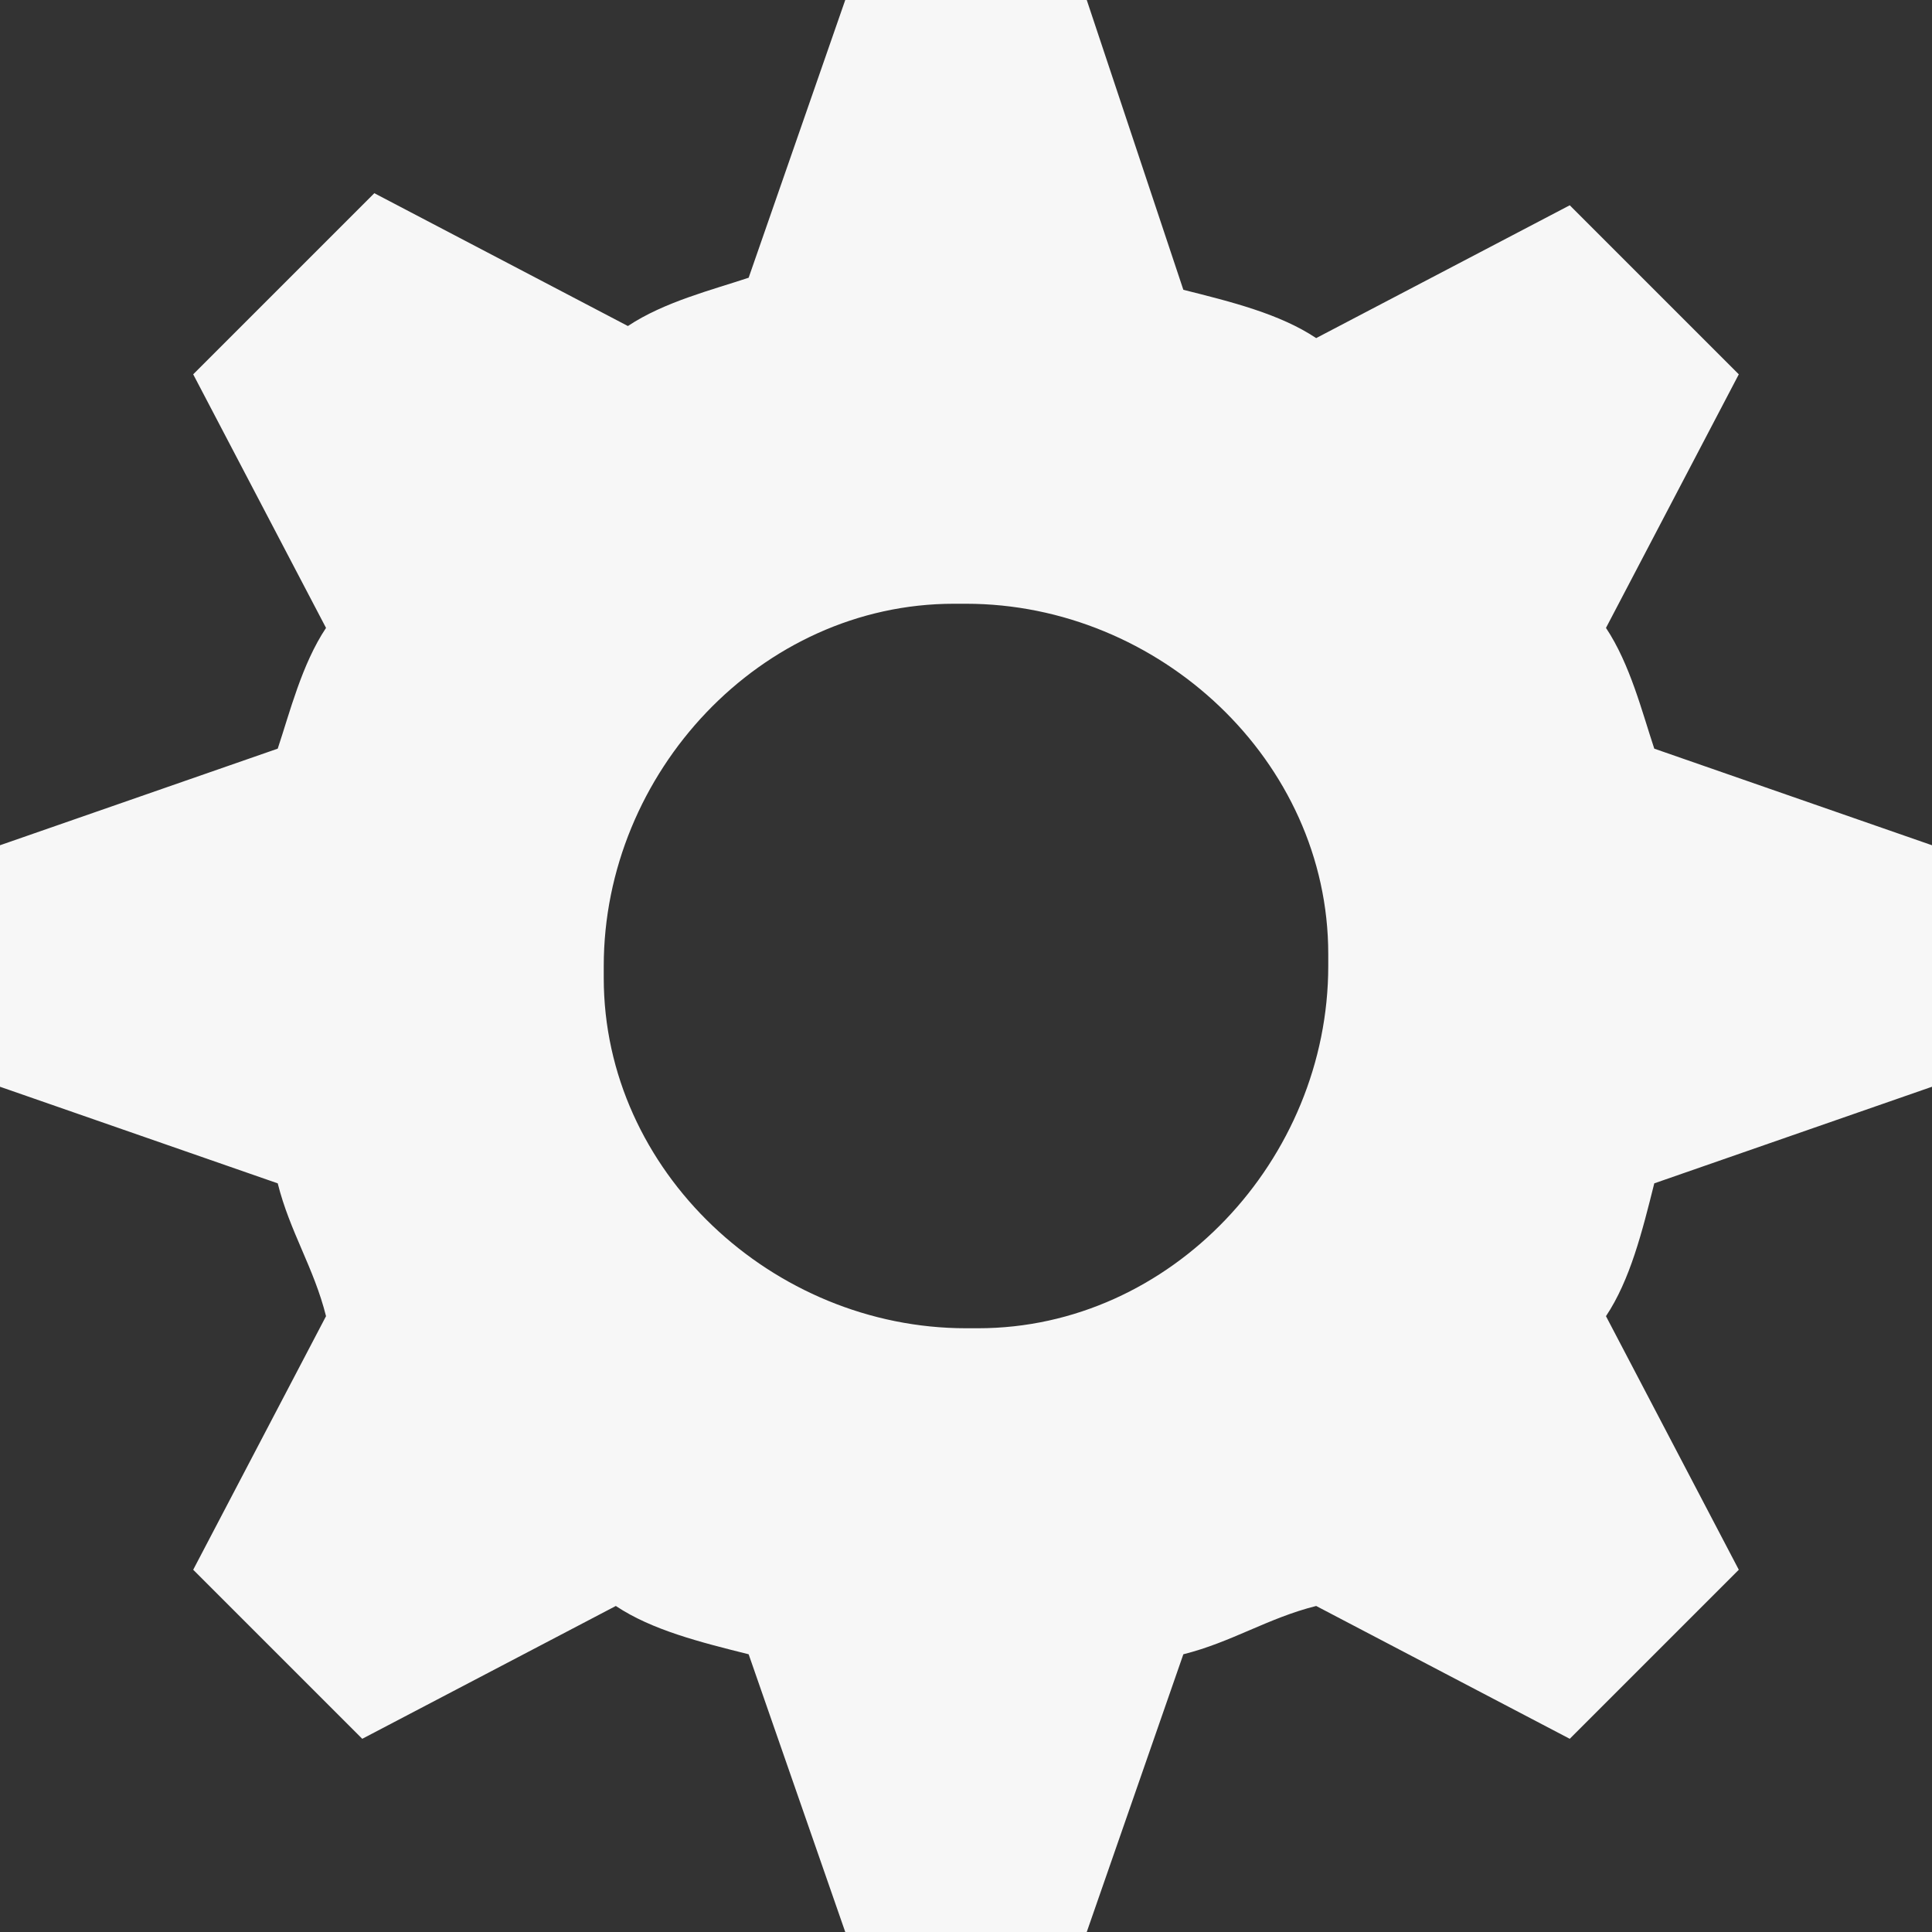<?xml version="1.0" encoding="utf-8"?>
<!-- Generator: Adobe Illustrator 22.1.0, SVG Export Plug-In . SVG Version: 6.00 Build 0)  -->
<svg version="1.1" id="Layer_1" xmlns="http://www.w3.org/2000/svg" xmlns:xlink="http://www.w3.org/1999/xlink" x="0px" y="0px"
	 viewBox="0 0 16 16" style="enable-background:new 0 0 16 16;" xml:space="preserve">
<rect x="0" y="0" width="16" height="16" fill="#333333" stroke="none"/>
<style type="text/css">
	.st0{fill:#F7F7F7;}
</style>
<g id="icon_customers" transform="translate(-195 165)">
	<path id="Union_10" class="st0" d="M192.3-203c0-3.3,2.7-6,6-6h2c3.3,0,6,2.7,6,6H192.3z M194.9-205h8.9c-0.7-1.2-2.1-2-3.5-2h-1.9
		C197-207,195.7-206.2,194.9-205z M195.3-214v-1c0-2.2,1.8-4,4-4c2.2,0,4,1.8,4,4v1c0,2.2-1.8,4-4,4
		C197.1-210,195.3-211.8,195.3-214z M197.3-215v1c0,1.1,0.9,2,2,2c1.1,0,2-0.9,2-2v-1c0-1.1-0.9-2-2-2
		C198.2-217,197.3-216.1,197.3-215z"/>
</g>
<g id="icon_setting" transform="translate(-338 224)">
	<path id="Path_108" class="st0" d="M351.3-218.8l1.1-2.1l-1.4-1.4l-2.1,1.1c-0.3-0.2-0.7-0.3-1.1-0.4L347-224h-2l-0.8,2.3
		c-0.3,0.1-0.7,0.2-1,0.4l-2.1-1.1l-1.5,1.5l1.1,2.1c-0.2,0.3-0.3,0.7-0.4,1L338-217v2l2.3,0.8c0.1,0.4,0.3,0.7,0.4,1.1l-1.1,2.1
		l1.4,1.4l2.1-1.1c0.3,0.2,0.7,0.3,1.1,0.4l0.8,2.3h2l0.8-2.3c0.4-0.1,0.7-0.3,1.1-0.4l2.1,1.1l1.4-1.4l-1.1-2.1
		c0.2-0.3,0.3-0.7,0.4-1.1l2.3-0.8v-2l-2.3-0.8C351.6-218.1,351.5-218.5,351.3-218.8z M346-213c-1.6,0-3-1.3-3-2.9c0,0,0-0.1,0-0.1
		c0-1.6,1.3-3,2.9-3c0,0,0.1,0,0.1,0c1.6,0,3,1.3,3,2.9c0,0,0,0.1,0,0.1c0,1.6-1.3,3-2.9,3C346.1-213,346-213,346-213z"/>
</g>
</svg>
